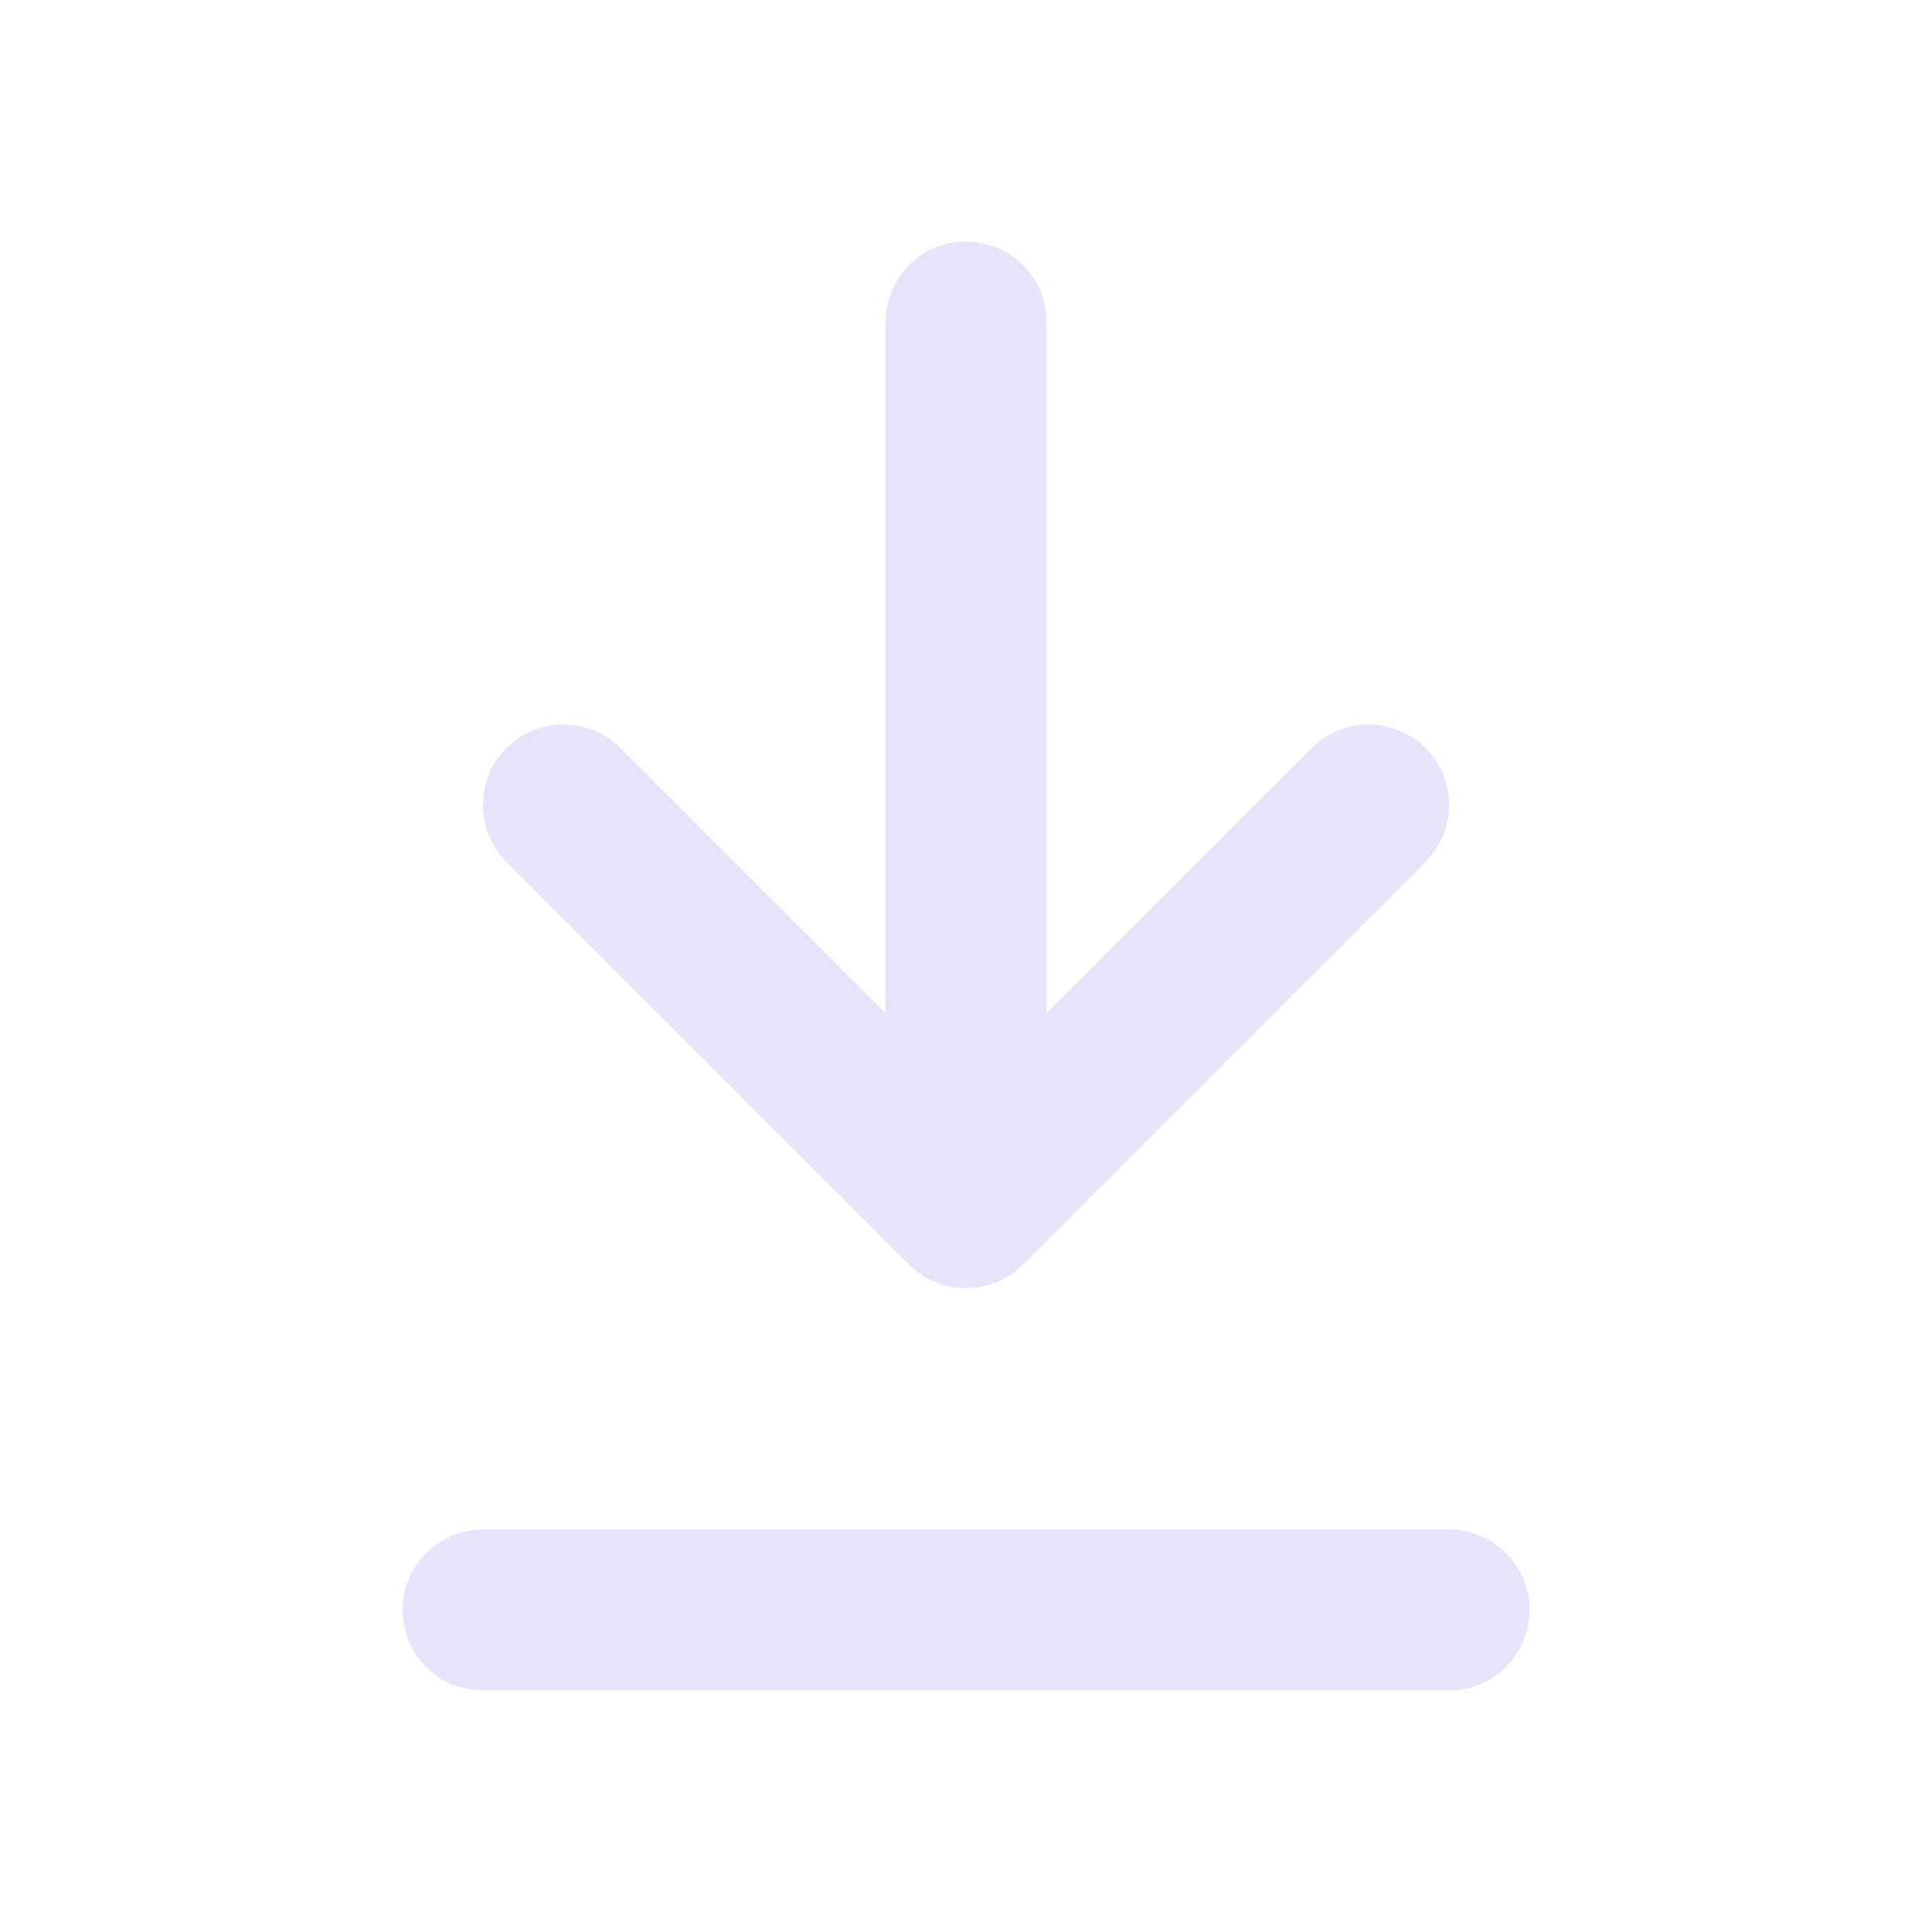 <svg width="24" height="24" viewBox="0 0 24 24" fill="none" xmlns="http://www.w3.org/2000/svg">
<path d="M12 15V4" stroke="#E5E4FA" stroke-width="2" stroke-linecap="round" stroke-linejoin="round"/>
<path d="M6 20L18 20" stroke="#E5E4FA" stroke-width="2" stroke-linecap="round" stroke-linejoin="round"/>
<path d="M17.001 9.999L12 15L6.999 9.999" stroke="#E5E4FA" stroke-width="2" stroke-linecap="round" stroke-linejoin="round"/>
</svg>
